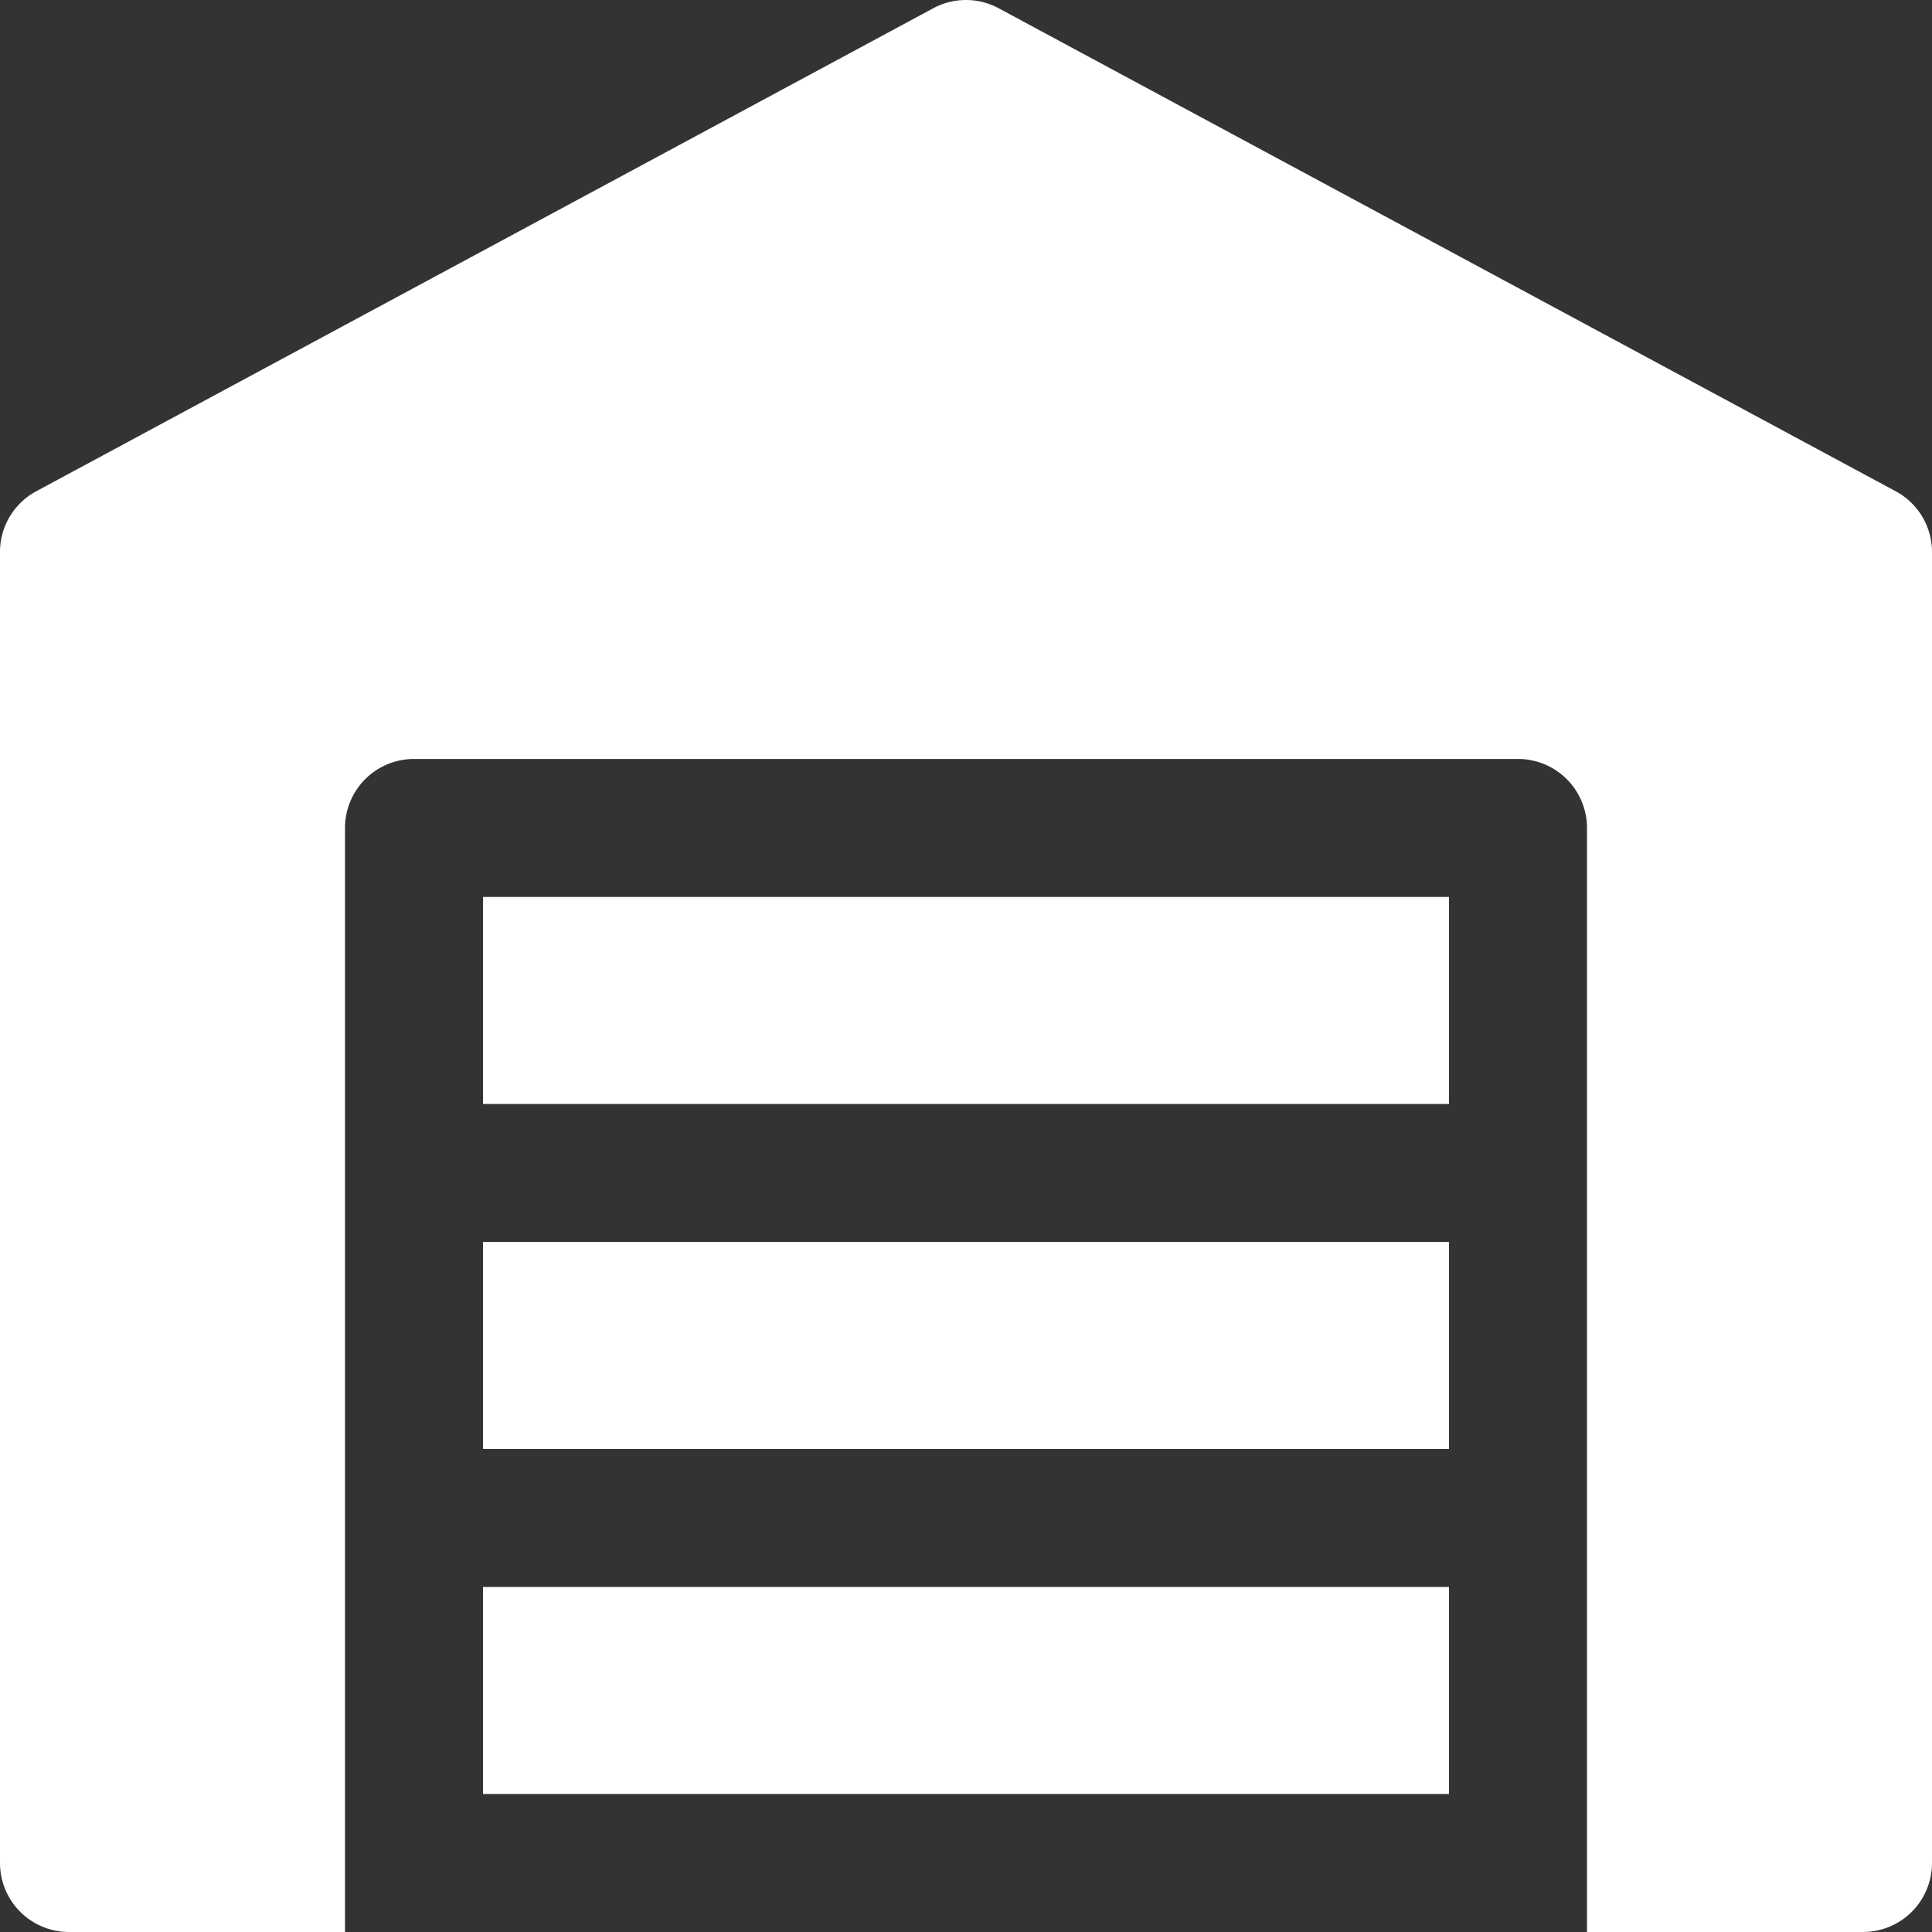 <svg xmlns="http://www.w3.org/2000/svg" width="512" height="512" viewBox="0 0 512 512"><rect x="0" y="0" width="512" height="512" fill="#333333" stroke="none"/><g id="garage" transform="translate(6291 5564)"><rect id="Rectangle_7" data-name="Rectangle 7" width="512" height="512" transform="translate(-6291 -5564)" fill="none"></rect><g id="Group_7" data-name="Group 7" transform="translate(-6293 -5566.001)"><path id="Path_3" data-name="Path 3" d="M9,106.431H264.993V161.29H9ZM264.993,69.859H9V15H264.993ZM9,197.862H264.993v54.859H9Z" transform="translate(121.004 224.707)" fill="#fff"></path><path id="Path_4" data-name="Path 4" d="M514,148.276V495.715A18.286,18.286,0,0,1,495.714,514H422.571V221.421a18.286,18.286,0,0,0-18.286-18.286H111.714a18.286,18.286,0,0,0-18.286,18.286V514H20.286A18.286,18.286,0,0,1,2,495.715V148.276a18.26,18.26,0,0,1,9.618-16.092l237.714-128a18.285,18.285,0,0,1,17.317,0l237.714,128A18.25,18.25,0,0,1,514,148.276Z" transform="translate(0)" fill="#fff"></path></g></g></svg>